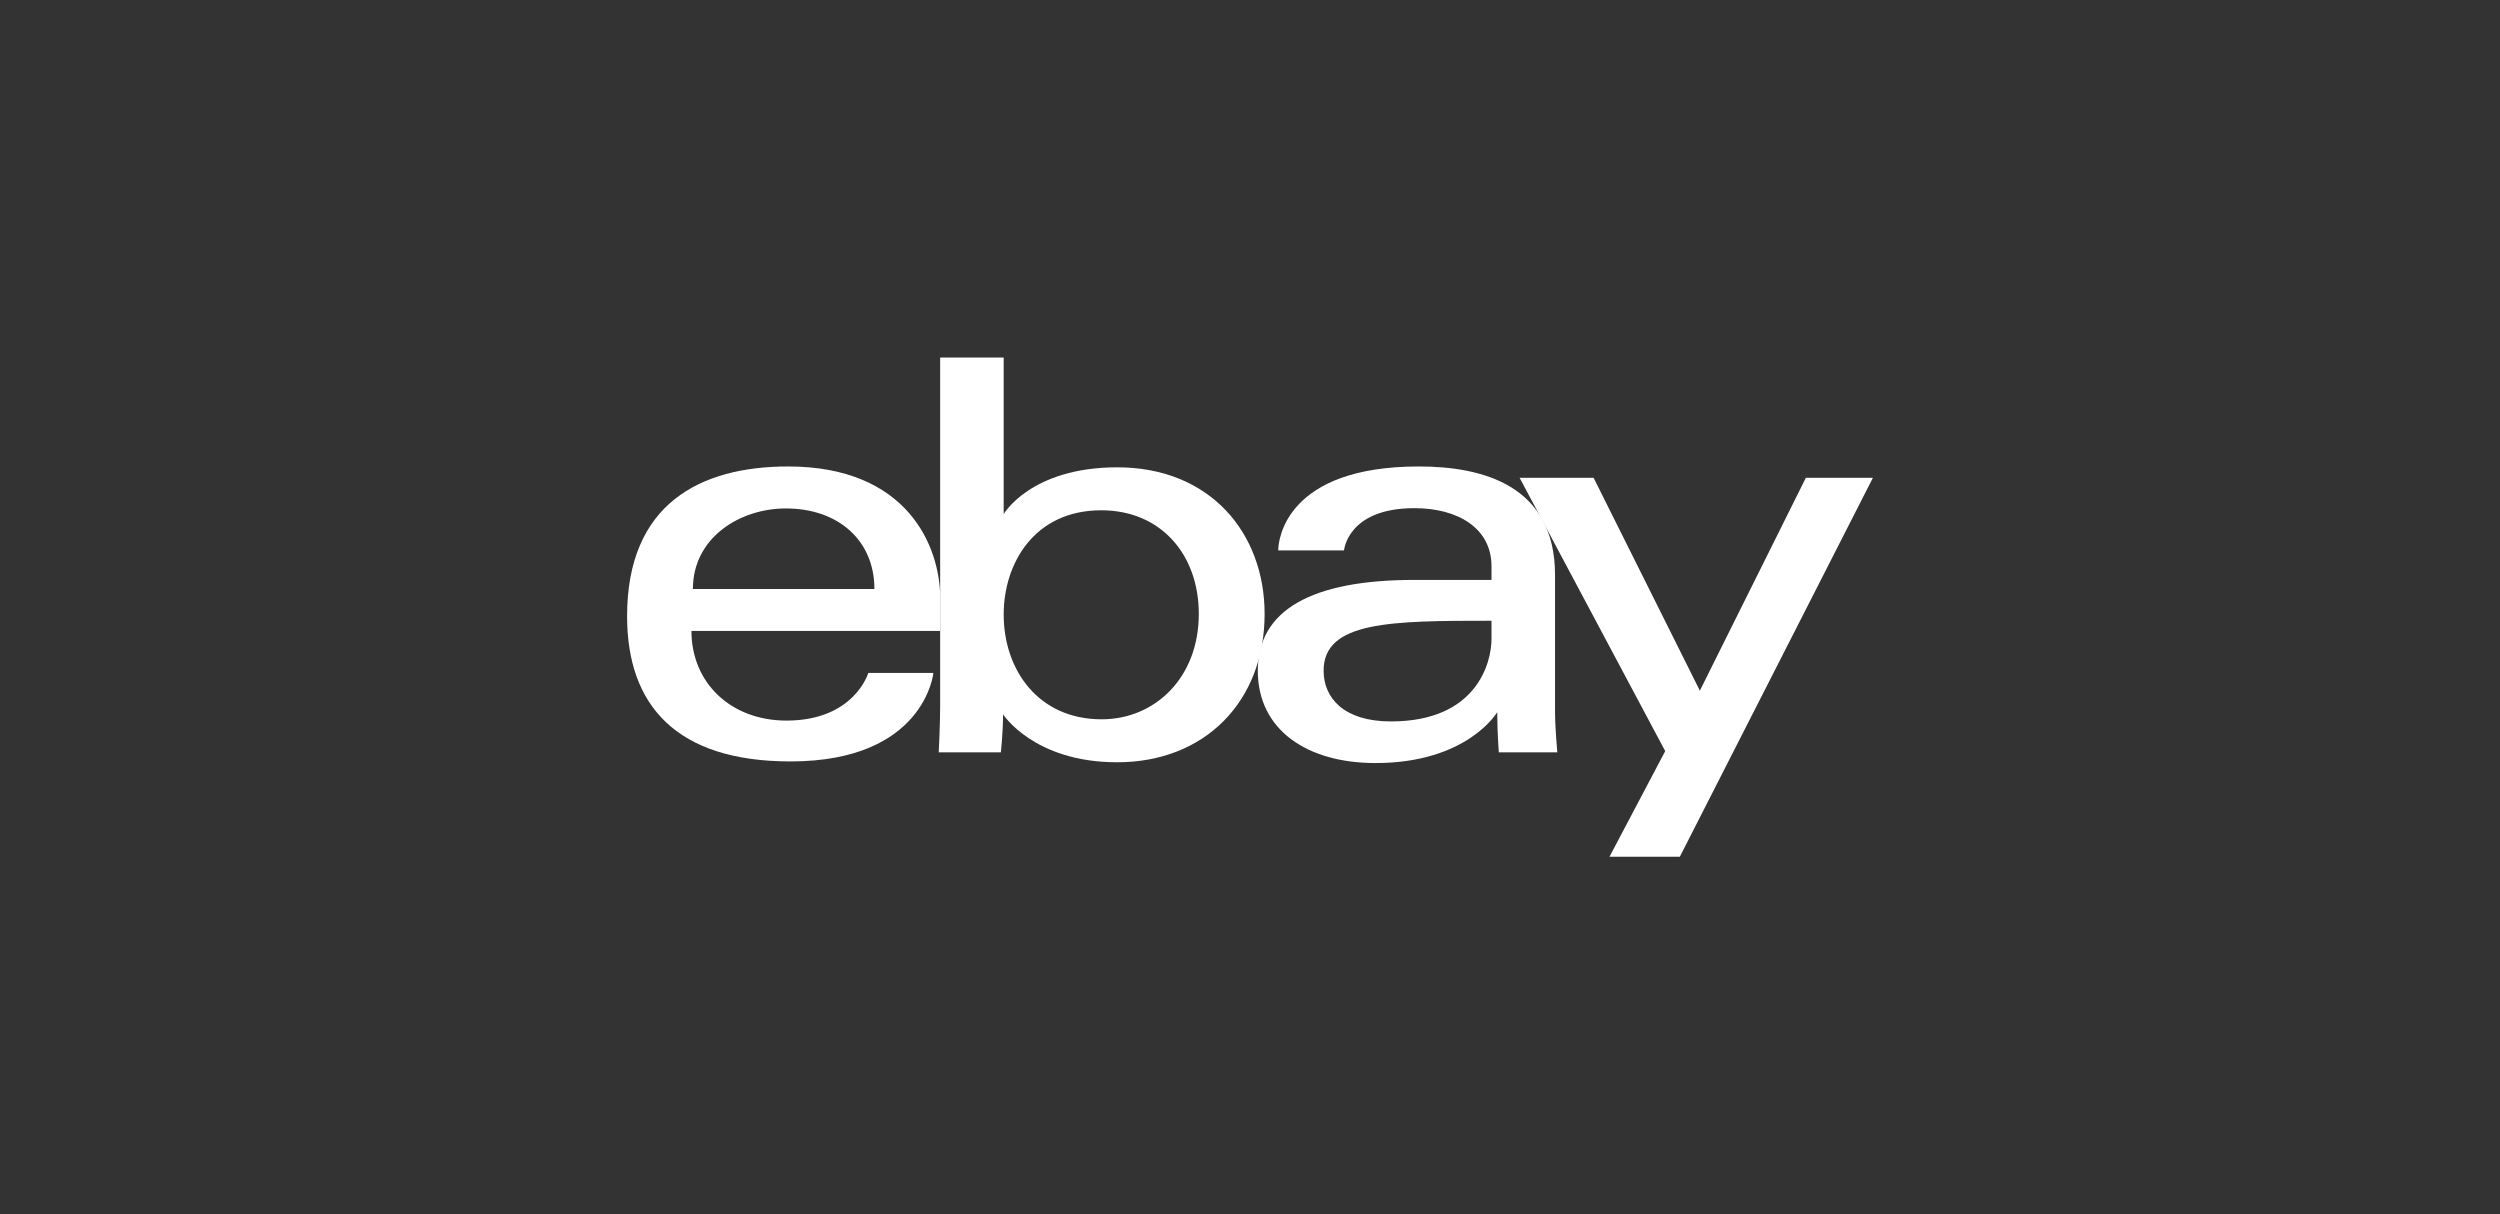 <svg width="140" height="68" viewBox="0 0 140 68" fill="none" xmlns="http://www.w3.org/2000/svg">
<rect x="0" y="0" width="140" height="68" fill="#333333" stroke="none"/>
<g clip-path="url(#clip0_58096_362)">
<path d="M44.139 26.122C39.218 26.122 35.117 28.21 35.117 34.508C35.117 39.498 37.875 42.64 44.266 42.64C51.788 42.64 52.27 37.684 52.27 37.684H48.625C48.625 37.684 47.844 40.353 44.043 40.353C40.948 40.353 38.721 38.261 38.721 35.331H52.651V33.492C52.651 30.592 50.811 26.122 44.139 26.122ZM44.011 28.473C46.958 28.473 48.967 30.278 48.967 32.983H38.802C38.802 30.111 41.424 28.473 44.011 28.473Z" fill="white"/>
<path d="M52.649 20.023V39.477C52.649 40.581 52.57 42.131 52.57 42.131H56.047C56.047 42.131 56.171 41.018 56.171 40C56.171 40 57.889 42.687 62.559 42.687C67.478 42.687 70.818 39.273 70.818 34.381C70.818 29.83 67.75 26.17 62.567 26.17C57.715 26.17 56.206 28.79 56.206 28.79V20.023H52.649ZM61.67 28.576C65.01 28.576 67.133 31.055 67.133 34.381C67.133 37.948 64.681 40.281 61.694 40.281C58.129 40.281 56.206 37.498 56.206 34.413C56.206 31.538 57.932 28.576 61.67 28.576Z" fill="white"/>
<path d="M79.458 26.122C72.055 26.122 71.581 30.175 71.581 30.823H75.265C75.265 30.823 75.459 28.457 79.204 28.457C81.638 28.457 83.524 29.571 83.524 31.713V32.475H79.204C73.469 32.475 70.437 34.153 70.437 37.557C70.437 40.908 73.238 42.731 77.024 42.731C82.184 42.731 83.846 39.88 83.846 39.88C83.846 41.014 83.933 42.131 83.933 42.131H87.209C87.209 42.131 87.082 40.746 87.082 39.86V32.201C87.082 27.179 83.031 26.122 79.458 26.122ZM83.524 34.762V35.779C83.524 37.104 82.706 40.4 77.89 40.4C75.252 40.4 74.122 39.084 74.122 37.557C74.122 34.78 77.93 34.762 83.524 34.762Z" fill="white"/>
<path d="M85.098 26.758H89.243L95.192 38.677L101.127 26.758H104.882L94.071 47.977H90.132L93.252 42.062L85.098 26.758Z" fill="white"/>
</g>
<defs>
<clipPath id="clip0_58096_362">
<rect width="69.811" height="28" fill="white" transform="translate(35.094 20)"/>
</clipPath>
</defs>
</svg>
